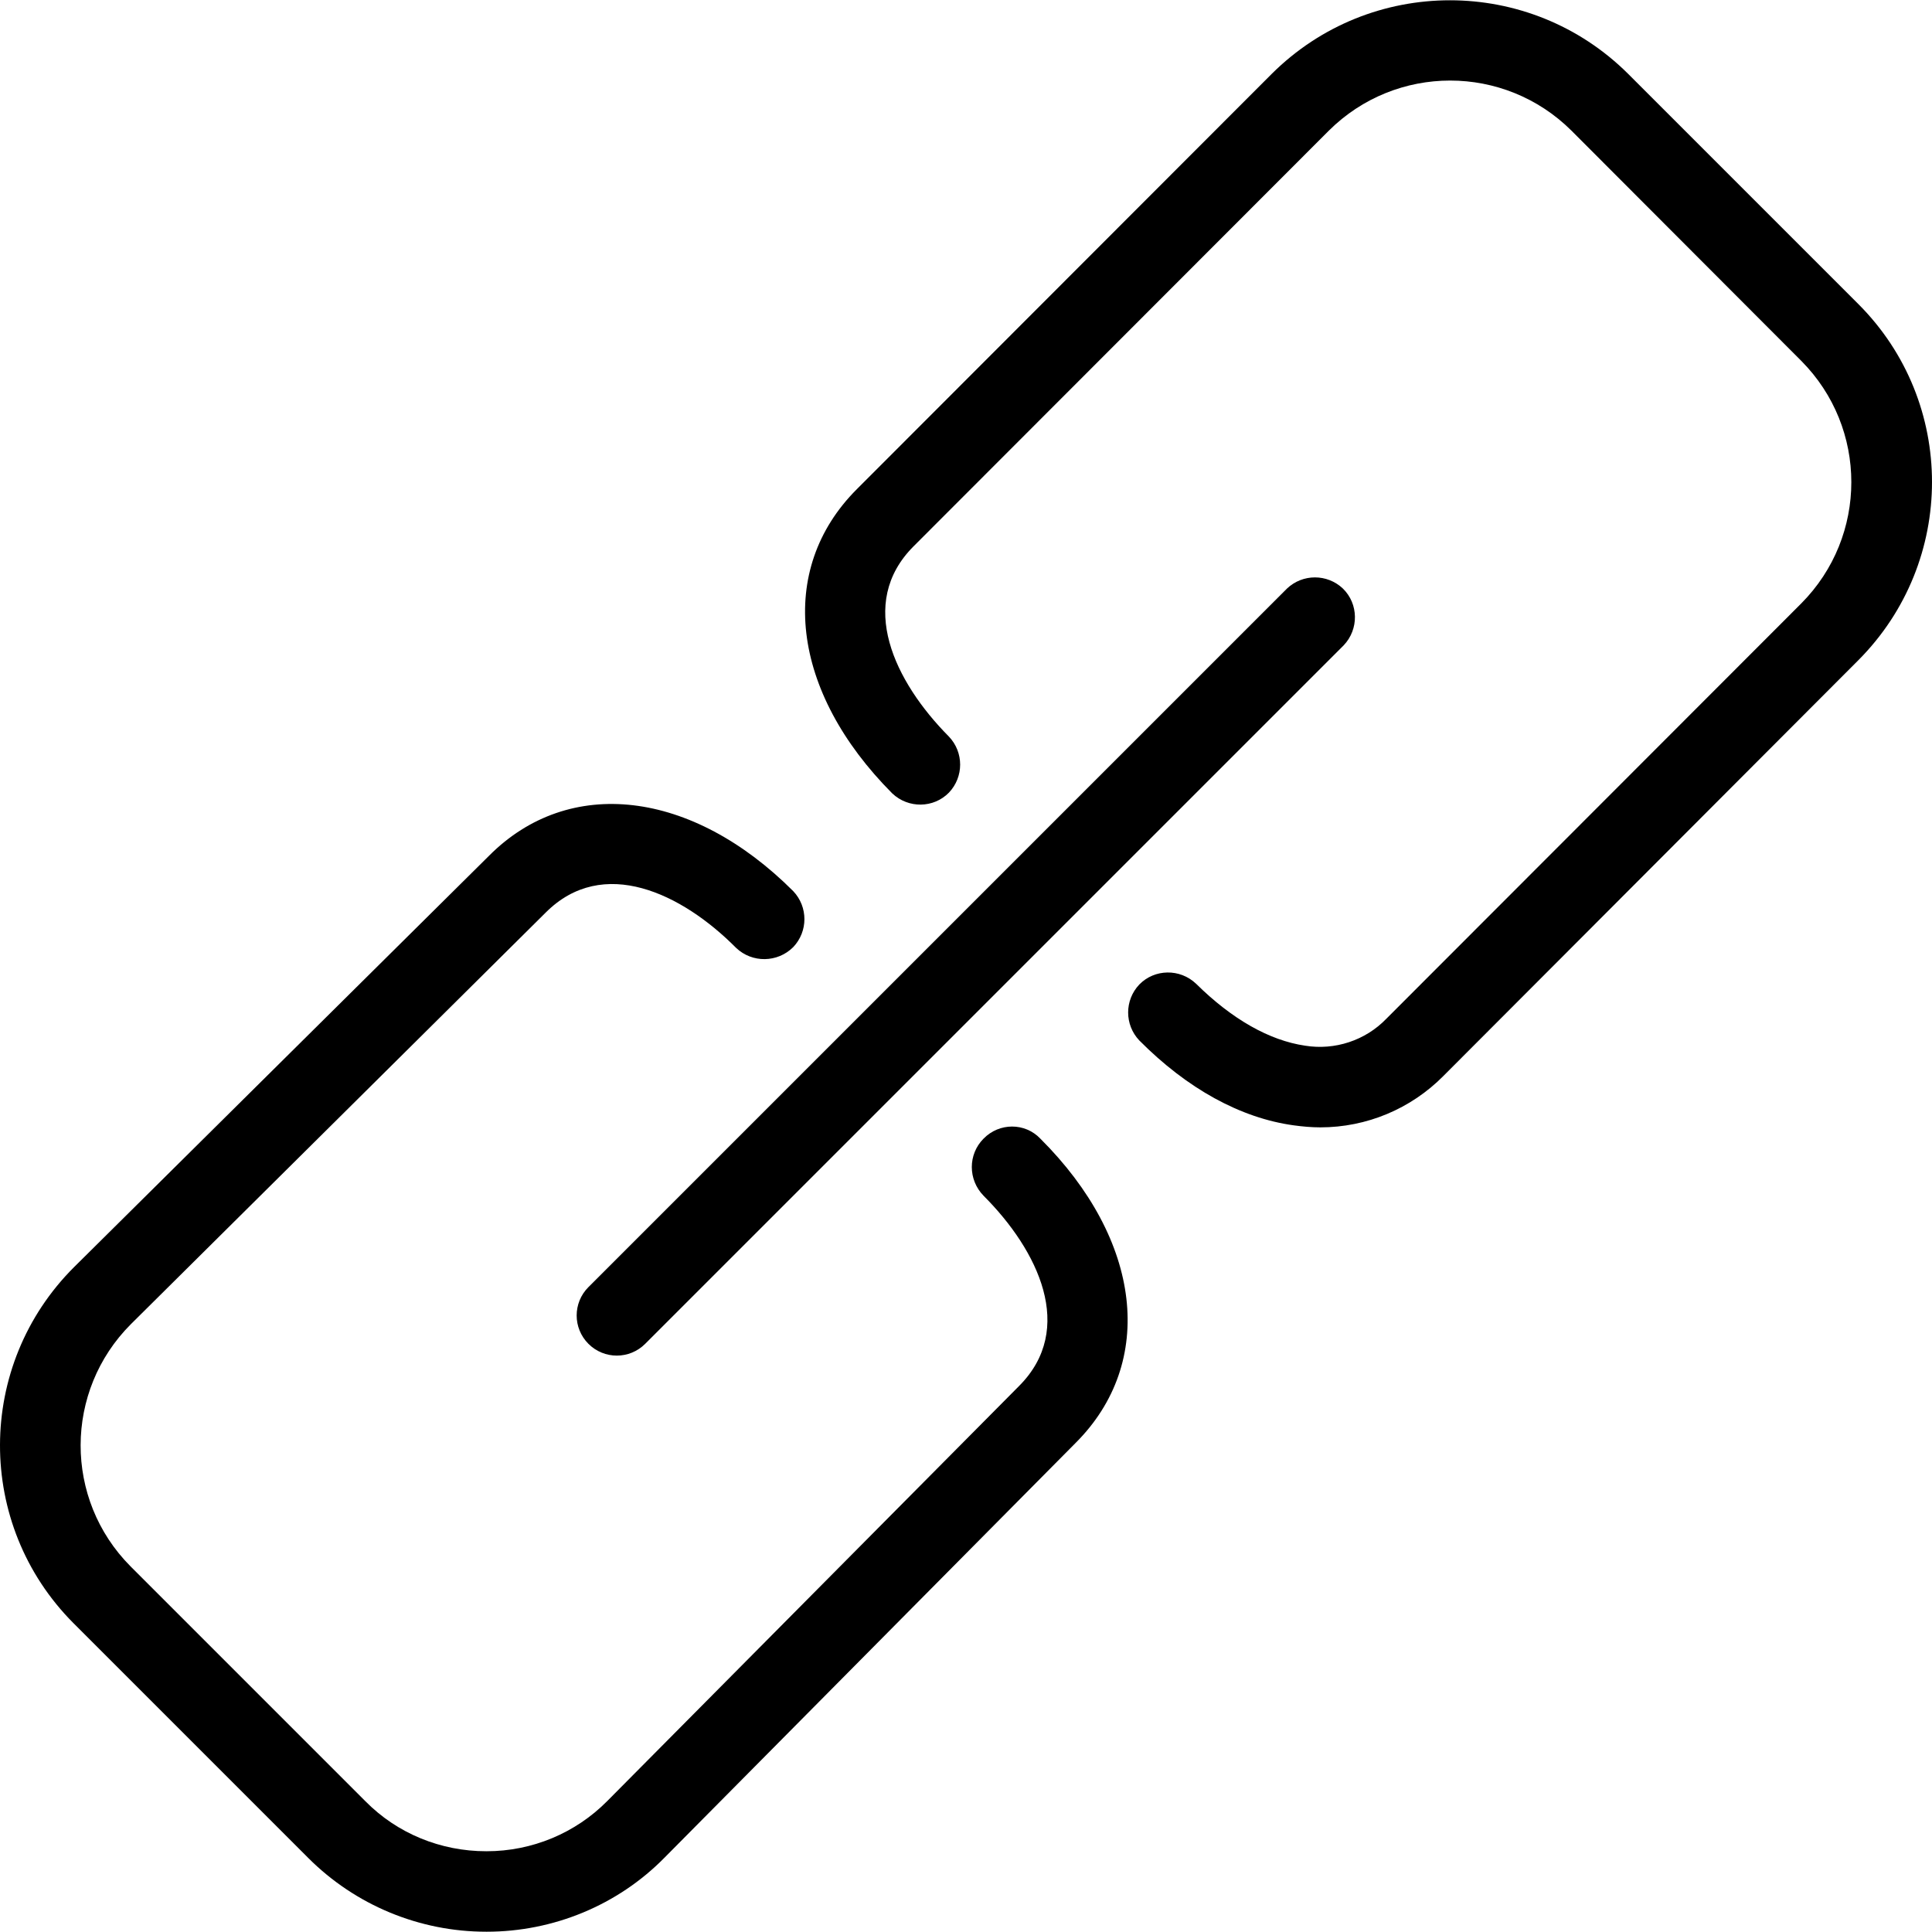 <?xml version="1.0" encoding="iso-8859-1"?>
<!-- Uploaded to: SVG Repo, www.svgrepo.com, Generator: SVG Repo Mixer Tools -->
<svg fill="#000000" height="800px" width="800px" version="1.1" id="Layer_1" xmlns="http://www.w3.org/2000/svg" xmlns:xlink="http://www.w3.org/1999/xlink" 
	 viewBox="0 0 512.147 512.147" xml:space="preserve">
<g>
	<g>
		<g>
			<path d="M492.627,80.607l-61.013-61.013c-26.133-26.027-68.373-26.027-94.507,0l-109.973,110.08
				c-21.333,21.333-17.493,53.653,9.387,80.64c4.267,4.053,10.987,3.947,15.04-0.213c3.947-4.16,3.947-10.667,0-14.827
				c-14.4-14.507-24.533-35.307-9.387-50.453l110.08-110.187c17.813-17.707,46.507-17.707,64.32,0l60.907,61.013
				c17.707,17.813,17.707,46.507,0,64.32l-109.973,110.08c-5.547,5.76-13.653,8.427-21.547,7.147
				c-9.493-1.387-19.413-7.04-28.907-16.427c-4.267-4.053-10.987-3.947-15.04,0.213c-3.947,4.16-3.947,10.667,0,14.827
				c12.693,12.8,26.88,20.587,40.96,22.507c2.347,0.32,4.693,0.533,7.04,0.533c12.267,0,24-4.907,32.64-13.653l109.973-110.187
				C518.654,148.873,518.654,106.633,492.627,80.607z"/>
			<path d="M260.734,301.833c-4.16,4.16-4.16,10.88,0,15.147c14.507,14.507,24.533,35.307,9.387,50.453L161,477.407
				c-8.427,8.533-19.947,13.333-32,13.333h-0.107c-12.053,0-23.573-4.693-32-13.227L34.6,415.22
				c-17.707-17.813-17.6-46.507,0.107-64.213l109.973-109.12c15.147-15.147,36.053-5.12,50.453,9.387
				c4.267,4.053,10.987,3.947,15.147-0.213c3.947-4.16,3.947-10.667,0-14.827c-26.88-26.88-59.413-30.72-80.64-9.387L19.667,335.86
				c-26.133,26.027-26.24,68.267-0.213,94.4l62.293,62.293c12.48,12.48,29.44,19.52,47.147,19.52H129
				c17.707,0,34.773-7.04,47.147-19.627L285.16,382.473c21.333-21.333,17.6-53.76-9.387-80.64
				C271.72,297.567,264.894,297.567,260.734,301.833z"/>
			<path d="M155.987,356.233c4.16,4.16,10.88,4.16,15.04,0L356.2,171.06c4.053-4.267,3.947-10.987-0.213-15.04
				c-4.16-3.947-10.667-3.947-14.827,0L155.987,341.193C151.827,345.353,151.827,352.073,155.987,356.233z"/>
		</g>
	</g>
</g>
</svg>